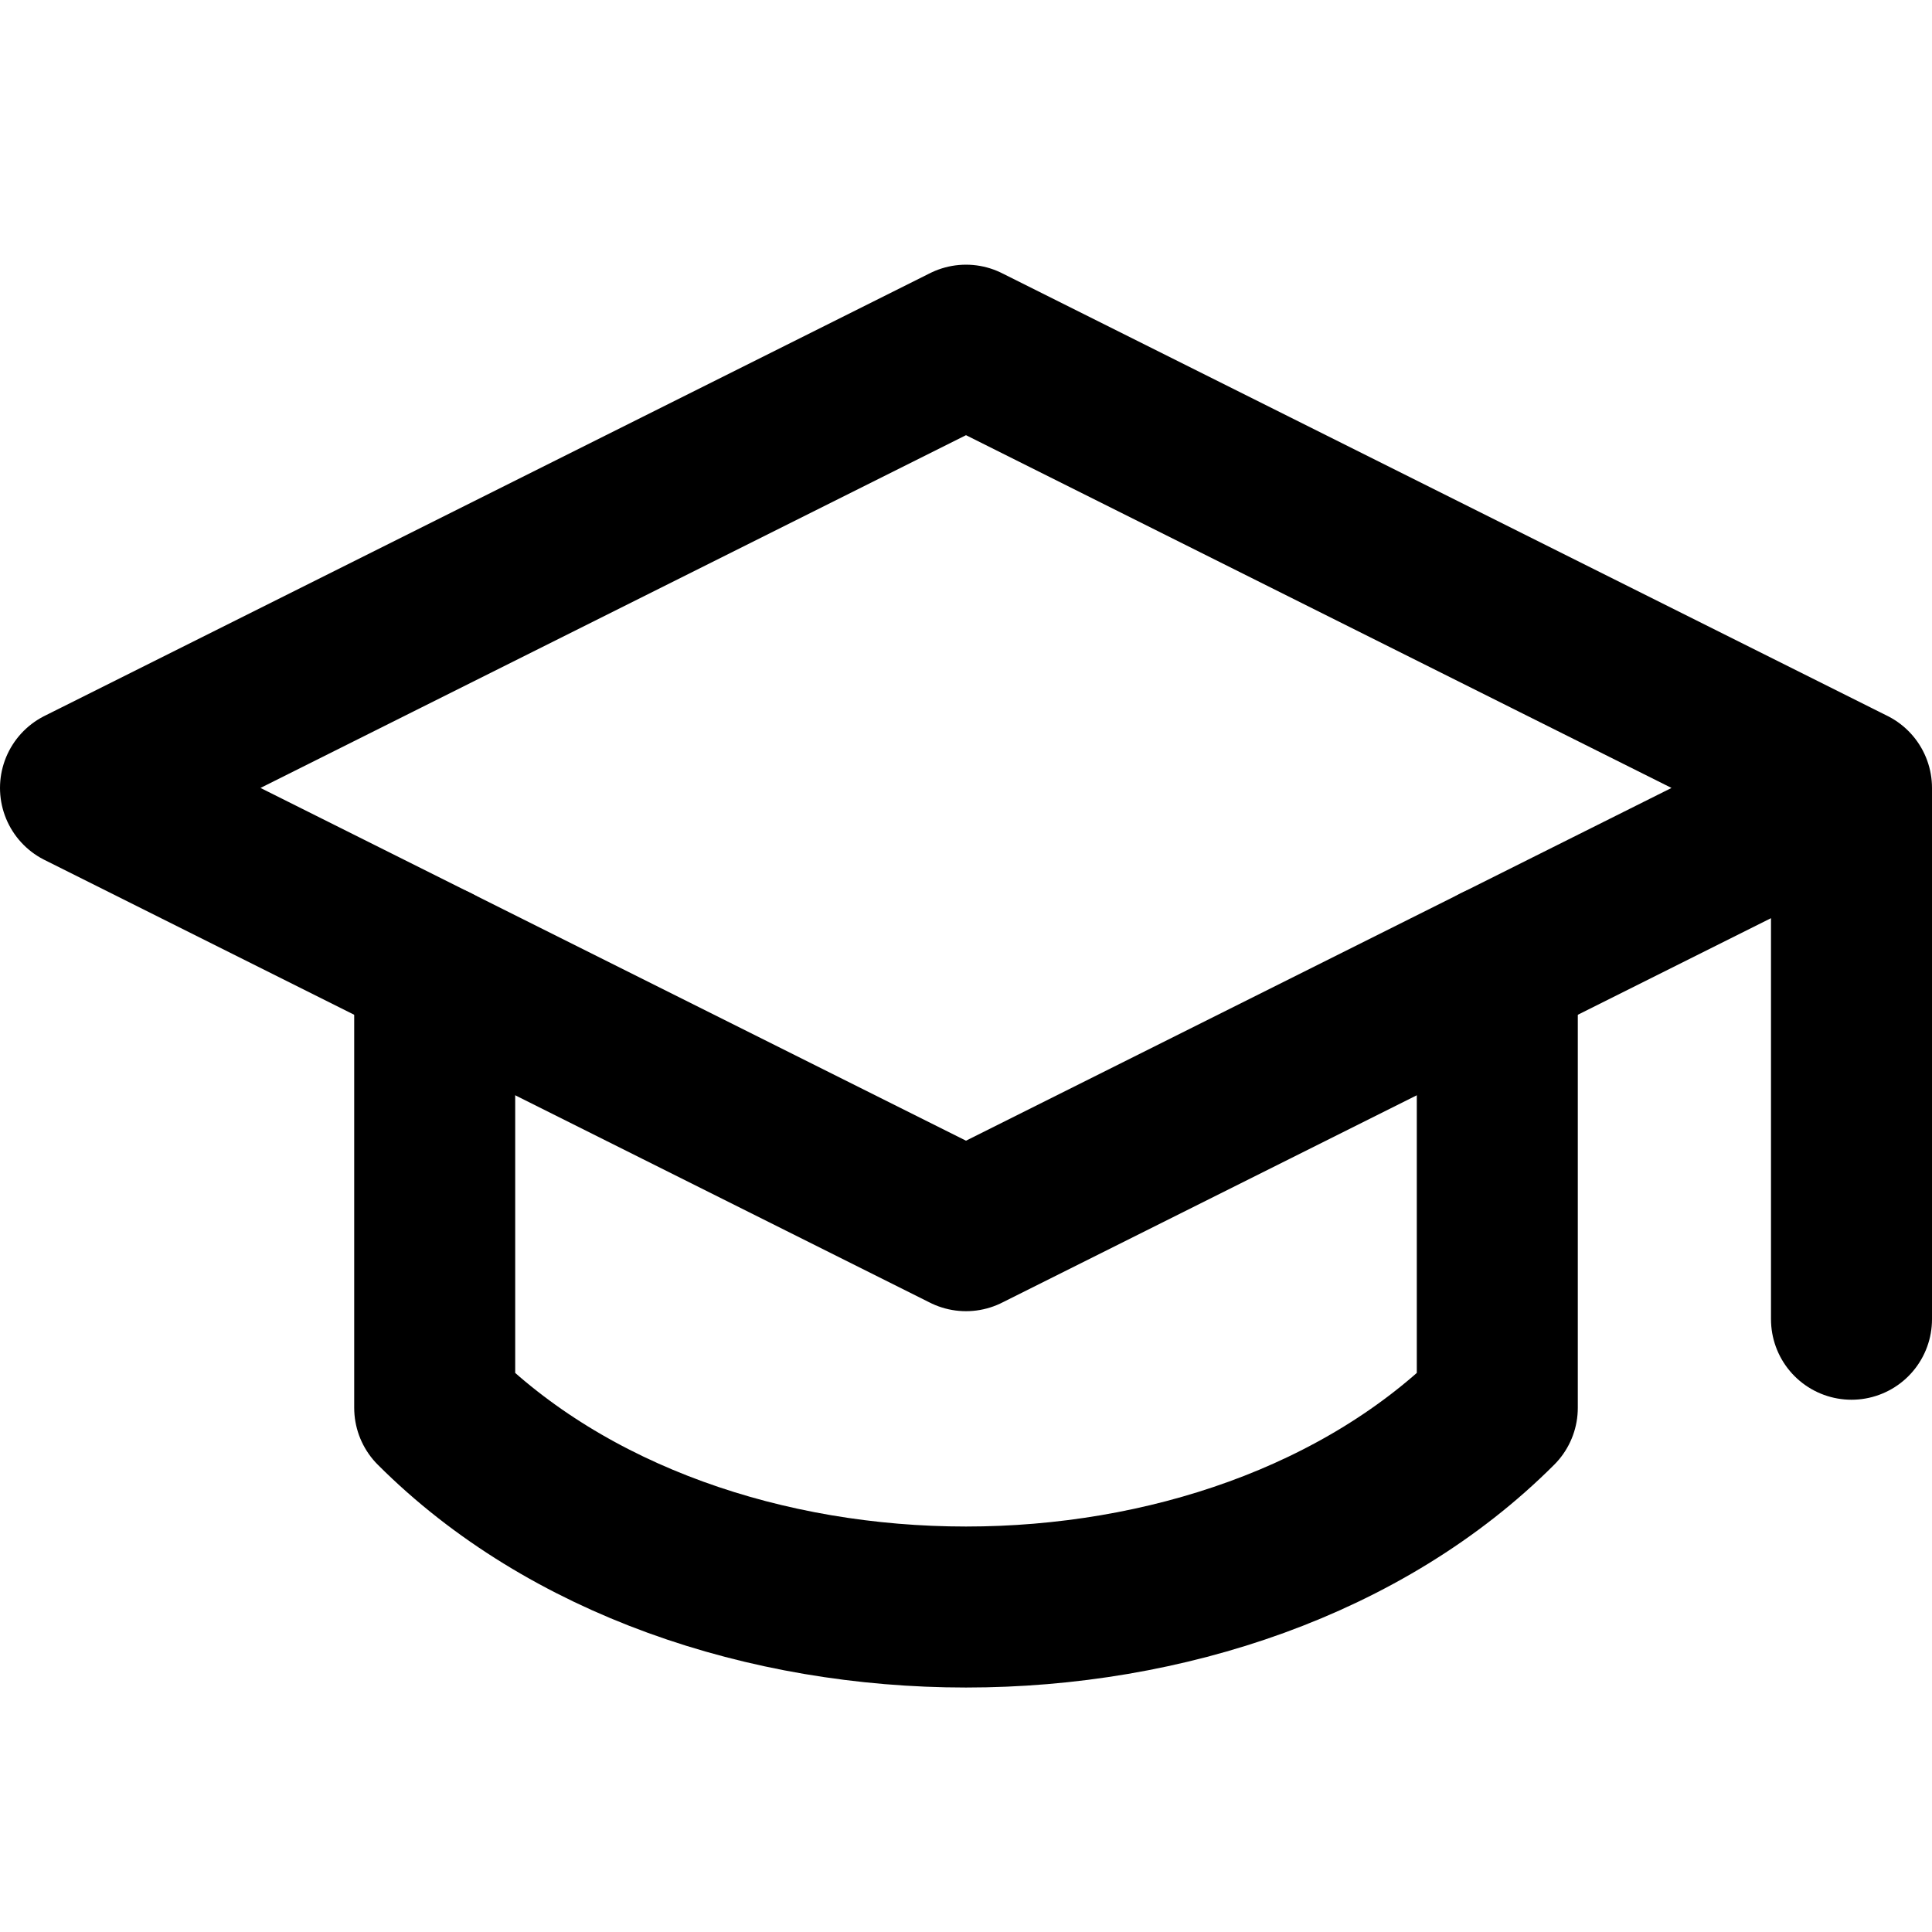 <svg width="24" height="24" viewBox="0 0 24 24" fill="none" xmlns="http://www.w3.org/2000/svg">
<g clip-path="url(#clip0_390_733)">
<path d="M23 9.788V16.388M23 9.788L12 4.288L1 9.788L12 15.288L23 9.788Z" stroke="black" stroke-width="2" stroke-linecap="round" stroke-linejoin="round"/>
<path d="M5.4 11.988V17.488C8.7 20.788 15.3 20.788 18.6 17.488V11.988" stroke="black" stroke-width="2" stroke-linecap="round" stroke-linejoin="round"/>
</g>
<defs>
<clipPath id="clip0_390_733">
<rect width="24" height="24" fill="white"/>
</clipPath>
</defs>
</svg>
